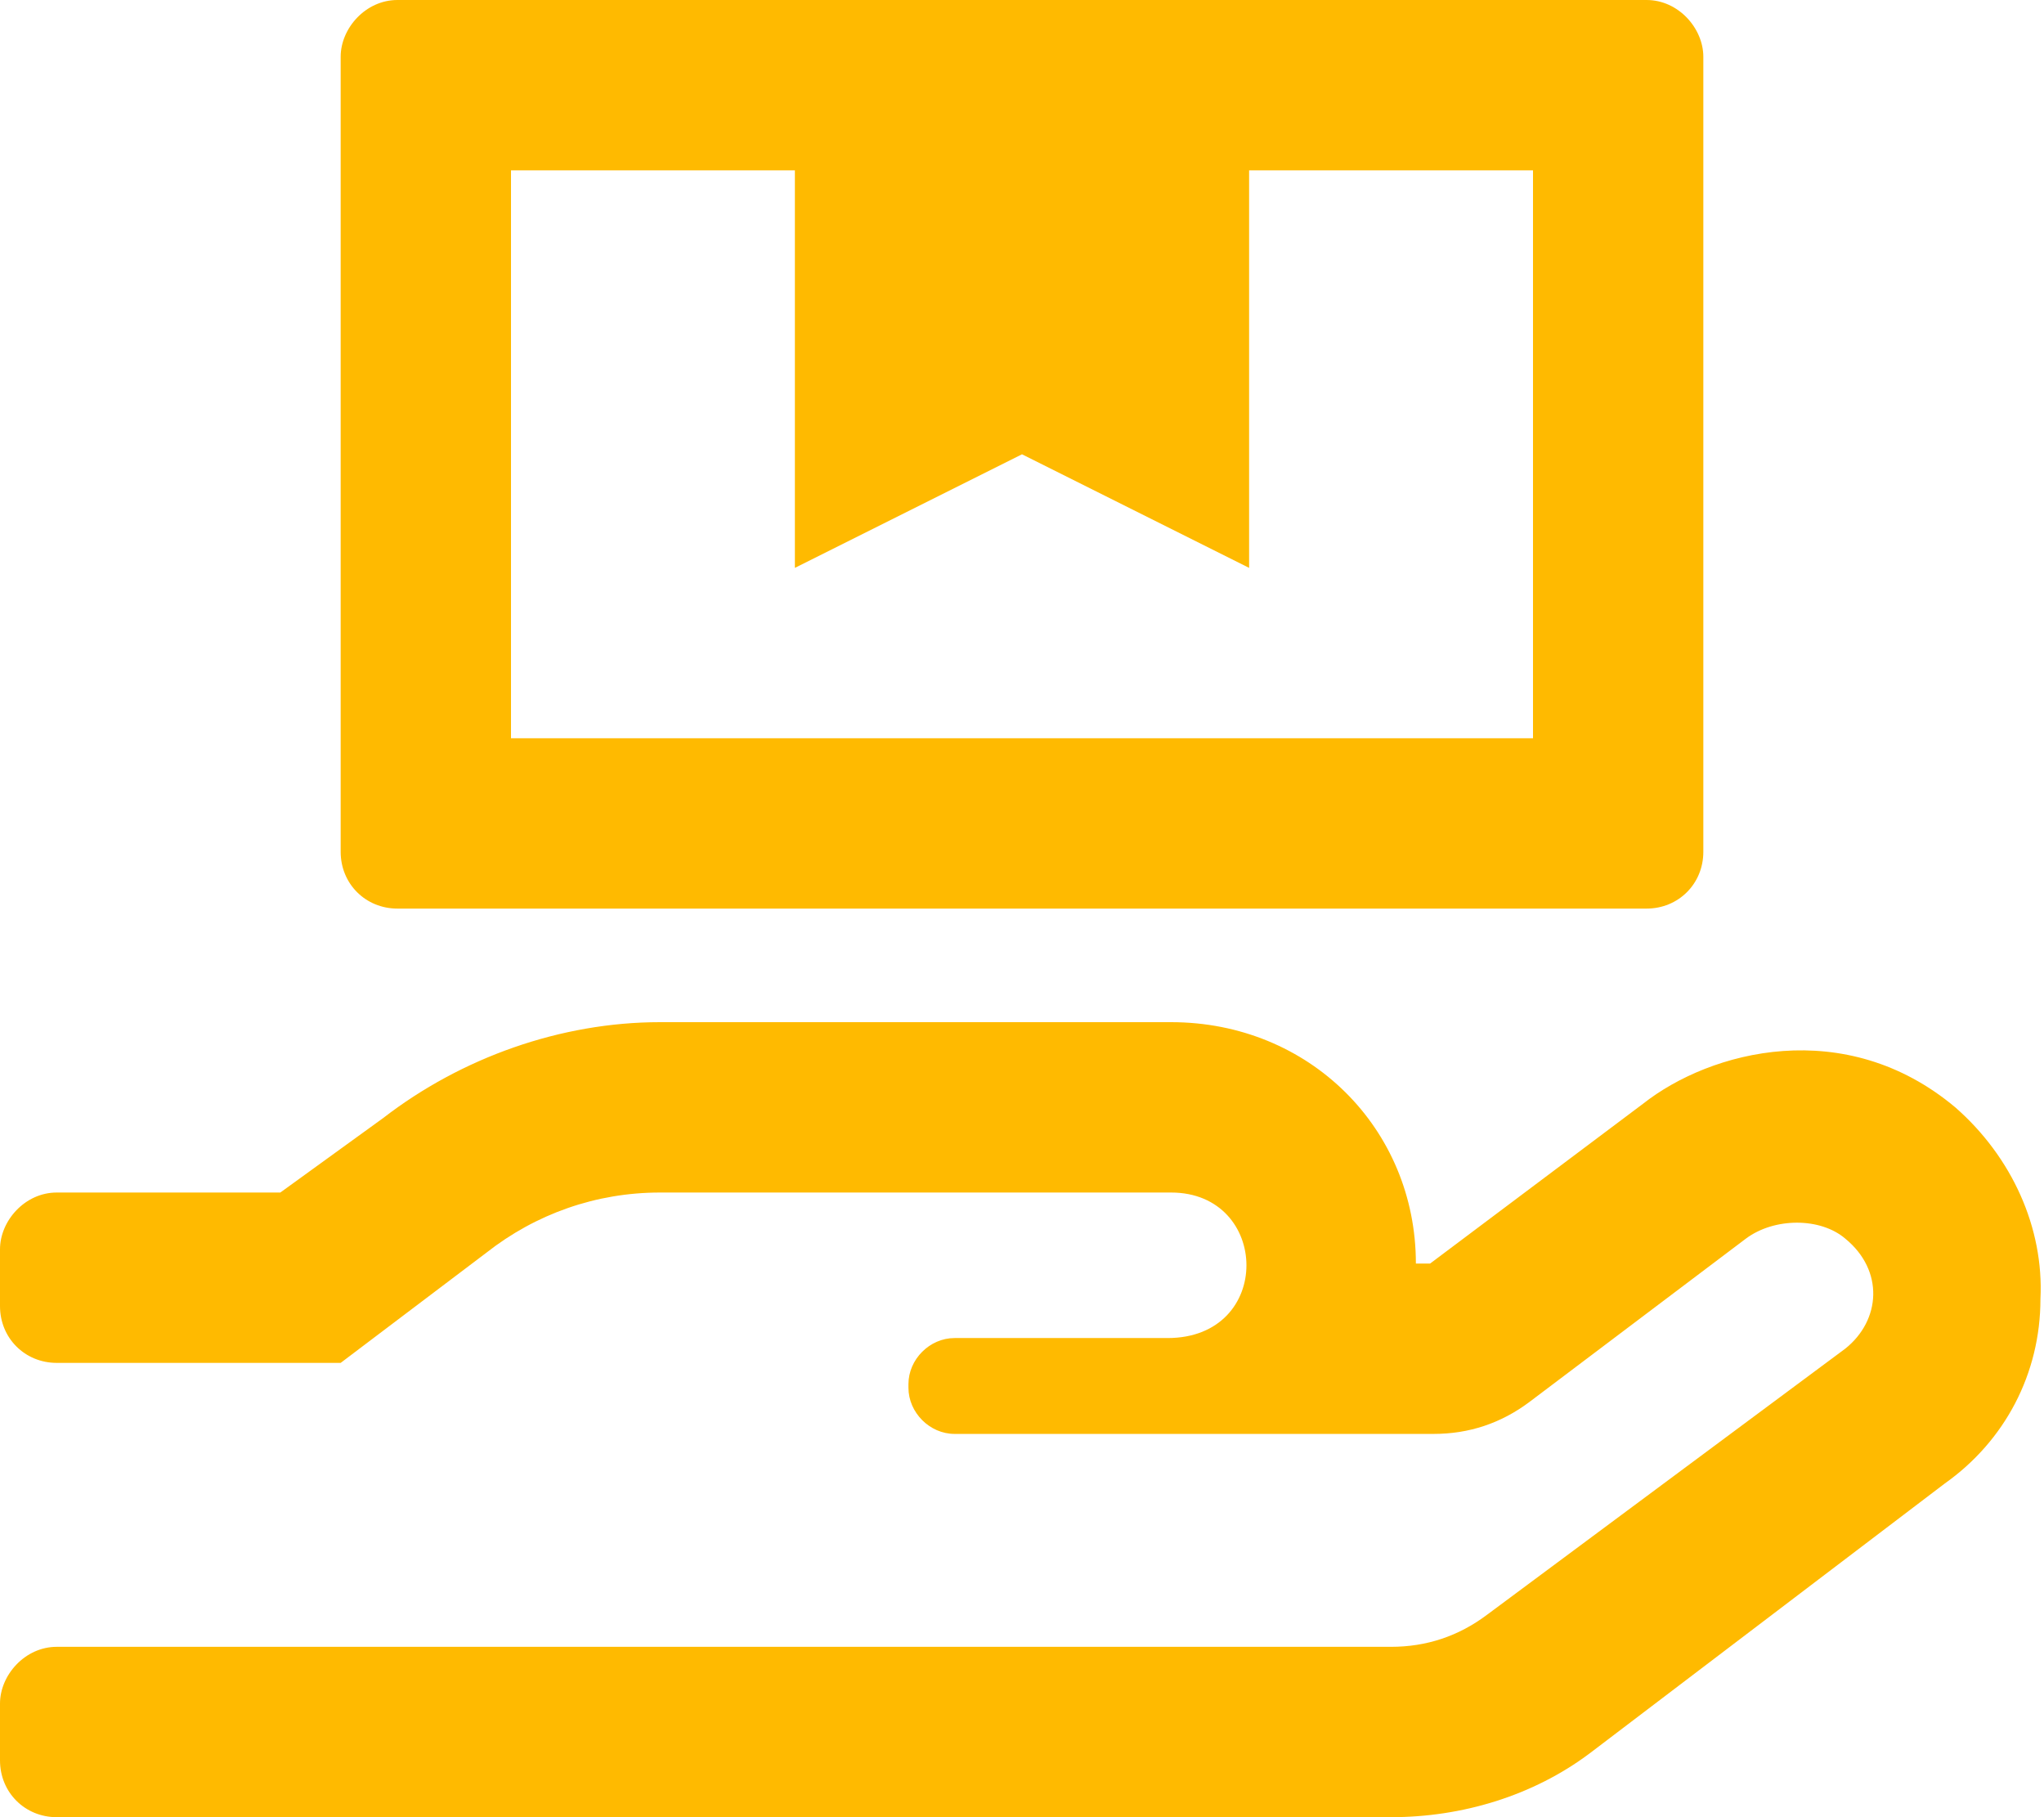 <svg width="27" height="24" viewBox="0 0 27 24" fill="none" xmlns="http://www.w3.org/2000/svg">
<path d="M25.828 14.625C24.375 13.406 22.594 13.875 21.703 14.578L18.891 16.688H18.703C18.703 14.906 17.297 13.5 15.469 13.5H8.719C7.406 13.5 6.094 13.969 5.062 14.766L3.703 15.75H0.75C0.328 15.75 0 16.125 0 16.5V17.25C0 17.672 0.328 18 0.75 18H4.5L6.422 16.547C7.078 16.031 7.875 15.75 8.719 15.75H15.469C16.781 15.75 16.828 17.672 15.422 17.672H12.609C12.281 17.672 12 17.953 12 18.281V18.328C12 18.656 12.281 18.938 12.609 18.938H18.938C19.406 18.938 19.828 18.797 20.203 18.516L23.062 16.359C23.438 16.078 24.047 16.078 24.375 16.359C24.891 16.781 24.844 17.438 24.375 17.812L19.641 21.328C19.266 21.609 18.844 21.75 18.375 21.75H0.75C0.328 21.75 0 22.125 0 22.5V23.25C0 23.672 0.328 24 0.75 24H18.375C19.312 24 20.25 23.719 21 23.156L25.688 19.594C26.484 19.031 26.953 18.141 26.953 17.156C27 16.219 26.578 15.281 25.828 14.625ZM5.25 12H21.75C22.172 12 22.5 11.672 22.5 11.25V0.75C22.5 0.375 22.172 0 21.75 0H5.25C4.828 0 4.5 0.375 4.5 0.75V11.25C4.5 11.672 4.828 12 5.25 12ZM6.75 2.25H10.5V7.5L13.5 6L16.5 7.5V2.25H20.25V9.75H6.75V2.25Z" fill="#FFBA00"/>
</svg>
